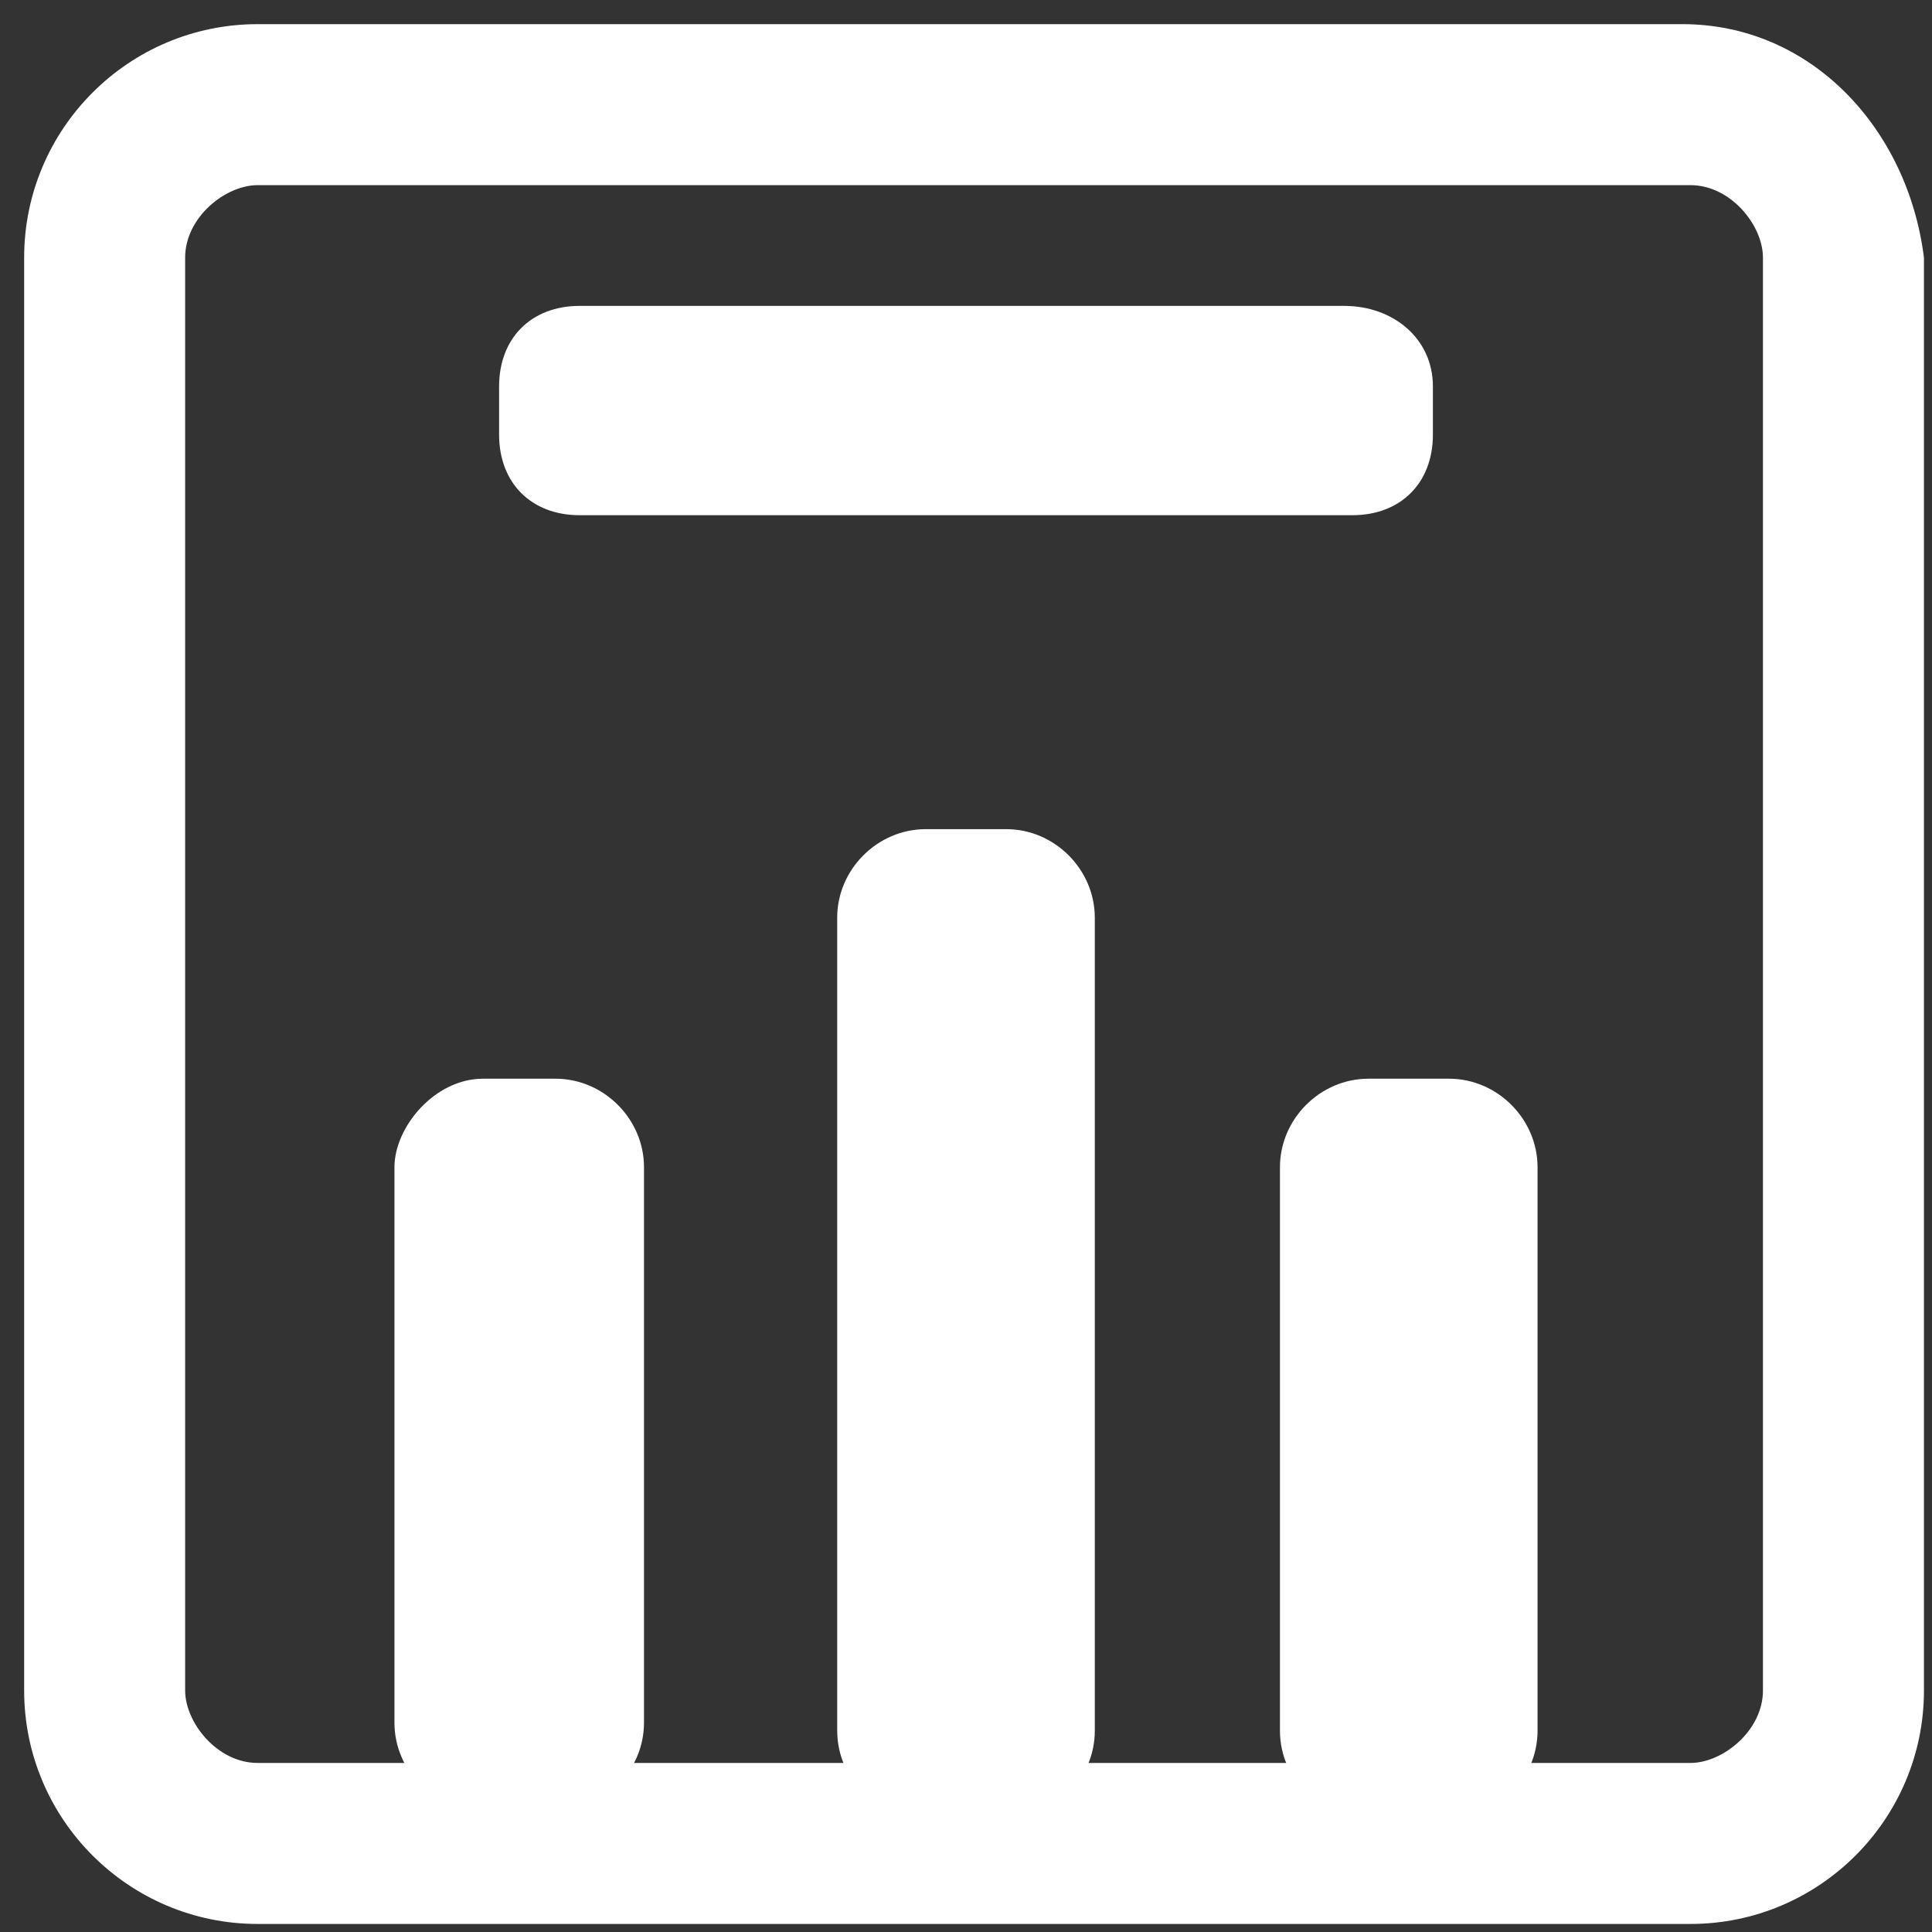 <?xml version="1.0" encoding="utf-8"?>
<!-- Generator: Adobe Illustrator 22.0.1, SVG Export Plug-In . SVG Version: 6.00 Build 0)  -->
<svg version="1.1" id="Layer_1" xmlns="http://www.w3.org/2000/svg" xmlns:xlink="http://www.w3.org/1999/xlink" x="0px" y="0px"
	 viewBox="0 0 24 24" style="enable-background:new 0 0 24 24;" xml:space="preserve">
<rect x="0" y="0" width="24" height="24" fill="#333333" stroke="none"/>
<style type="text/css">
	.st0{fill:#FFFFFF;}
</style>
<path class="st0" d="M20.9,0.3H3.2c-1.6,0-2.9,1.3-2.9,2.9V21c0,1.6,1.3,2.9,2.9,2.9H21c1.6,0,2.9-1.3,2.9-2.9V3.2
	C23.7,1.6,22.5,0.3,20.9,0.3z M2.2,22.3V7 M21.9,21c0,0.5-0.5,0.9-0.9,0.9H3.2c-0.5,0-0.9-0.5-0.9-0.9V3.2c0-0.5,0.5-0.9,0.9-0.9H21
	c0.5,0,0.9,0.5,0.9,0.9C21.9,3.2,21.9,21,21.9,21z"/>
<g>
	<g>
		<path class="st0" d="M17,13.4h1c0.6,0,1.1,0.5,1.1,1.1v7c0,0.6-0.5,1.1-1.1,1.1h-1c-0.6,0-1.1-0.5-1.1-1.1v-7
			C15.9,13.9,16.4,13.4,17,13.4z"/>
	</g>
	<g>
		<path class="st0" d="M6,13.4h0.9c0.6,0,1.1,0.5,1.1,1.1v6.9c0,0.6-0.5,1.1-1.1,1.1H6c-0.6,0-1.1-0.5-1.1-1.1v-6.9
			C4.9,14,5.4,13.4,6,13.4z"/>
	</g>
	<g>
		<path class="st0" d="M17.8,4.8v0.6c0,0.6-0.4,1-1,1H7.2c-0.6,0-1-0.4-1-1V4.8c0-0.6,0.4-1,1-1h9.5C17.3,3.8,17.8,4.2,17.8,4.8z"/>
	</g>
</g>
<g>
	<path class="st0" d="M11.5,10.3h1c0.6,0,1.1,0.5,1.1,1.1v10.1c0,0.6-0.5,1.1-1.1,1.1h-1c-0.6,0-1.1-0.5-1.1-1.1V11.4
		C10.4,10.8,10.9,10.3,11.5,10.3z"/>
</g>
</svg>
